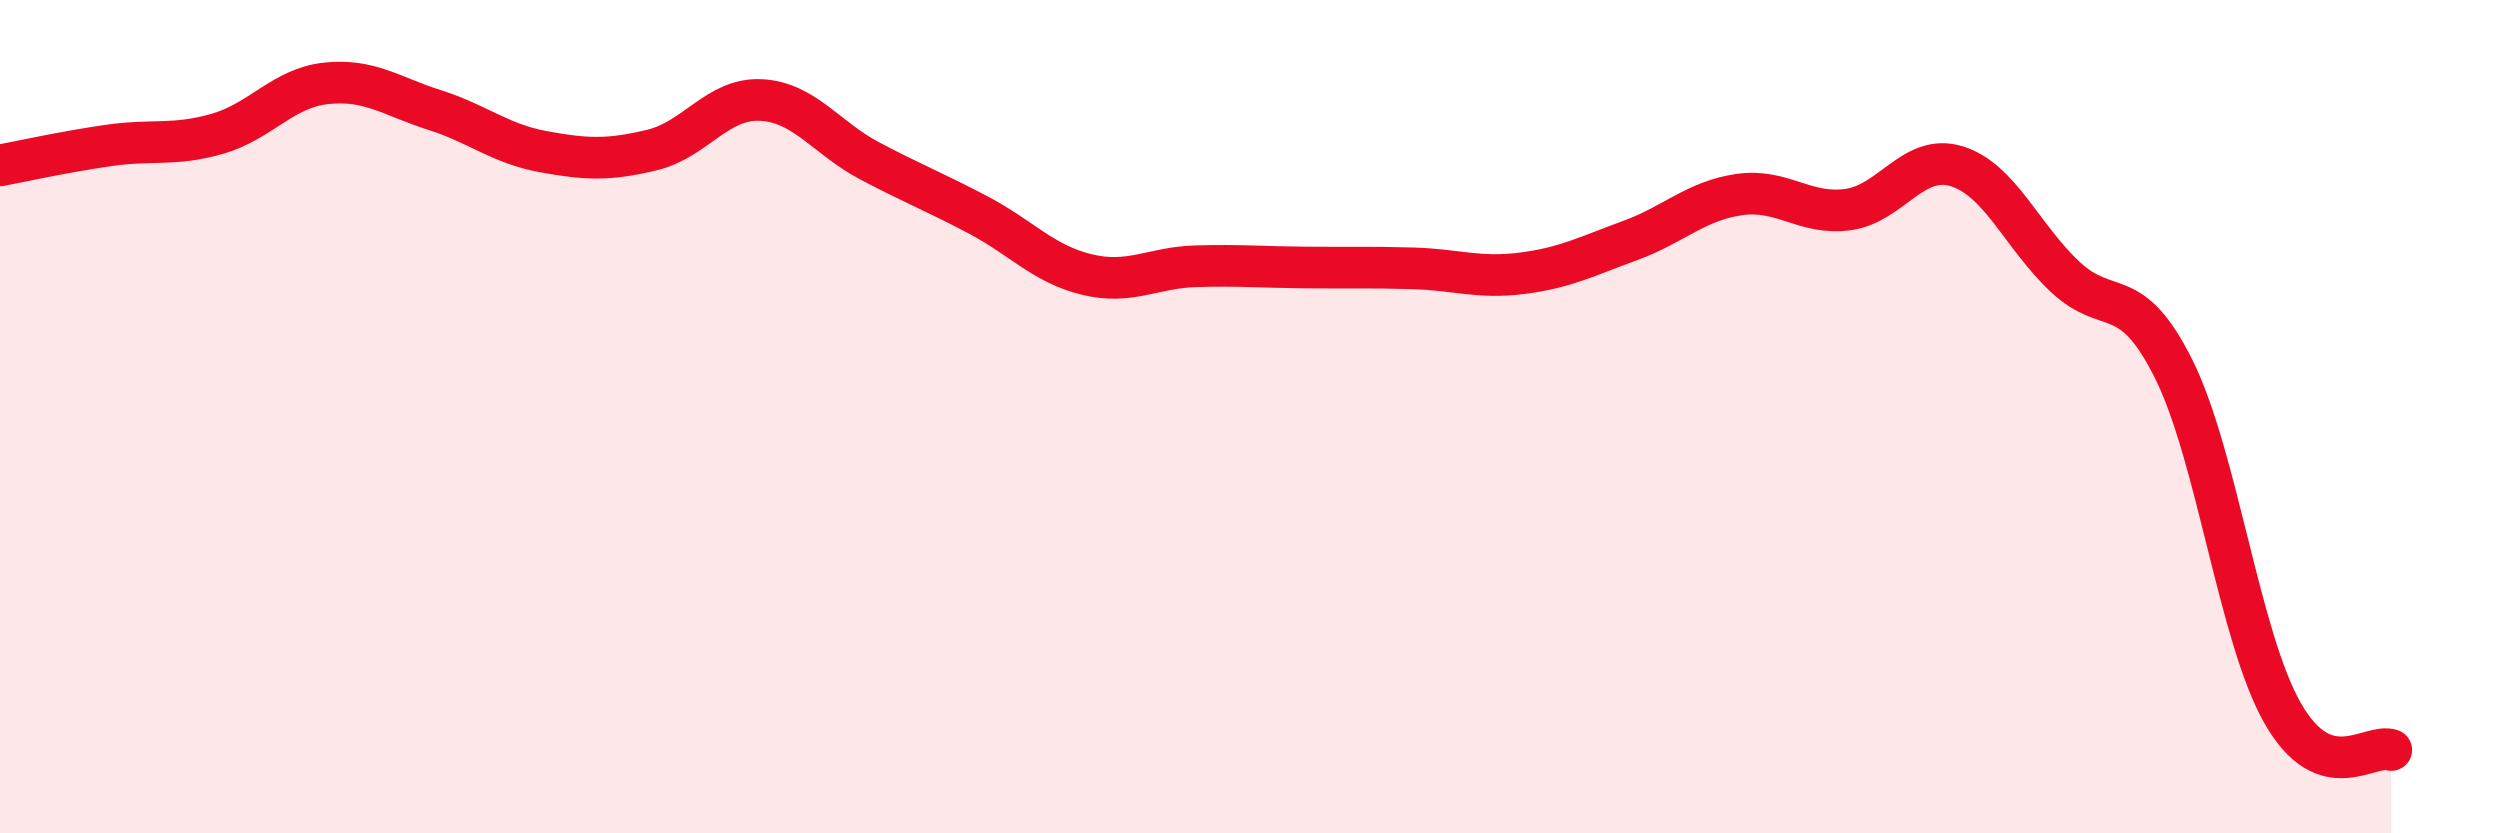 
    <svg width="60" height="20" viewBox="0 0 60 20" xmlns="http://www.w3.org/2000/svg">
      <path
        d="M 0,3.97 C 0.52,3.87 1.57,3.64 2.61,3.49 C 3.65,3.34 4.18,3.51 5.22,3.21 C 6.26,2.91 6.79,2.11 7.83,2 C 8.87,1.89 9.39,2.31 10.43,2.64 C 11.47,2.97 12,3.45 13.04,3.64 C 14.08,3.83 14.61,3.85 15.65,3.6 C 16.69,3.35 17.22,2.35 18.26,2.4 C 19.3,2.45 19.83,3.31 20.87,3.86 C 21.91,4.41 22.44,4.61 23.48,5.16 C 24.52,5.71 25.05,6.34 26.09,6.59 C 27.13,6.84 27.66,6.42 28.7,6.39 C 29.74,6.36 30.26,6.41 31.3,6.42 C 32.34,6.43 32.87,6.41 33.91,6.44 C 34.95,6.47 35.48,6.69 36.52,6.56 C 37.56,6.43 38.09,6.15 39.13,5.77 C 40.17,5.39 40.7,4.82 41.74,4.67 C 42.78,4.52 43.31,5.17 44.35,5.03 C 45.39,4.89 45.92,3.67 46.96,3.99 C 48,4.31 48.53,5.68 49.57,6.65 C 50.61,7.62 51.13,6.77 52.17,8.86 C 53.21,10.95 53.74,15.28 54.78,17.11 C 55.82,18.94 56.87,17.82 57.39,18L57.39 20L0 20Z"
        fill="#EB0A25"
        opacity="0.1"
        stroke-linecap="round"
        stroke-linejoin="round"
      />
      <path
        d="M 0,3.97 C 0.52,3.87 1.57,3.64 2.61,3.49 C 3.65,3.34 4.18,3.51 5.22,3.21 C 6.26,2.91 6.79,2.11 7.83,2 C 8.87,1.89 9.39,2.31 10.43,2.64 C 11.47,2.97 12,3.45 13.04,3.64 C 14.08,3.83 14.61,3.85 15.65,3.6 C 16.69,3.35 17.22,2.35 18.26,2.4 C 19.3,2.45 19.83,3.31 20.87,3.86 C 21.91,4.41 22.44,4.61 23.48,5.16 C 24.52,5.71 25.05,6.34 26.09,6.59 C 27.13,6.84 27.66,6.42 28.7,6.39 C 29.74,6.36 30.26,6.41 31.3,6.42 C 32.34,6.43 32.87,6.41 33.91,6.44 C 34.95,6.47 35.48,6.69 36.52,6.56 C 37.56,6.43 38.09,6.15 39.13,5.77 C 40.17,5.39 40.7,4.82 41.74,4.67 C 42.78,4.52 43.31,5.17 44.35,5.03 C 45.39,4.89 45.92,3.67 46.96,3.99 C 48,4.31 48.53,5.68 49.57,6.65 C 50.61,7.62 51.13,6.77 52.17,8.86 C 53.21,10.95 53.74,15.28 54.78,17.11 C 55.82,18.94 56.87,17.82 57.39,18"
        stroke="#EB0A25"
        stroke-width="1"
        fill="none"
        stroke-linecap="round"
        stroke-linejoin="round"
      />
    </svg>
  